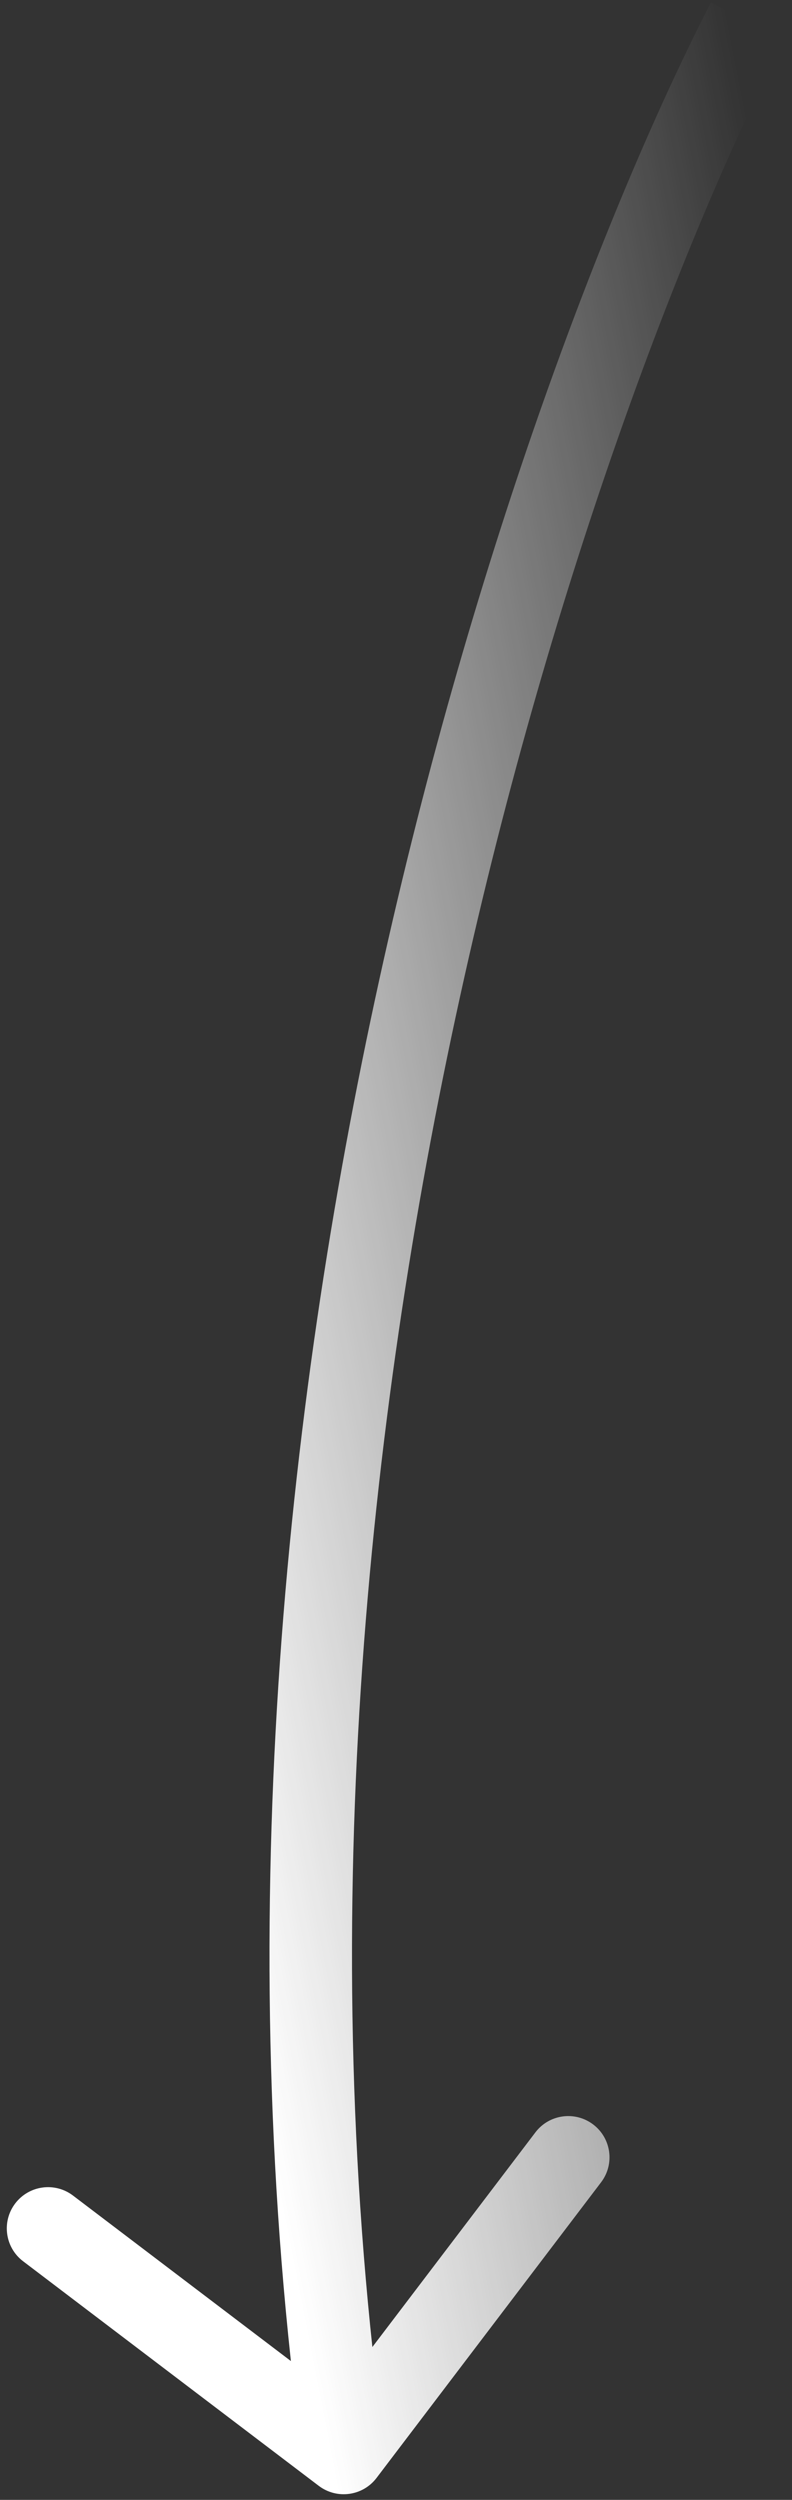 <?xml version="1.0" encoding="UTF-8"?> <svg xmlns="http://www.w3.org/2000/svg" width="96" height="303" viewBox="0 0 96 303" fill="none"><rect x="0" y="0" width="96" height="303" fill="#333333" stroke="none"/><path d="M38.636 301.297C40.835 302.967 43.971 302.539 45.642 300.34L72.86 264.505C74.531 262.306 74.102 259.169 71.903 257.499C69.704 255.829 66.567 256.257 64.897 258.456L40.703 290.309L8.849 266.115C6.65 264.445 3.514 264.873 1.843 267.072C0.173 269.271 0.602 272.408 2.801 274.078L38.636 301.297ZM86.172 0.299C62.362 46.596 19.293 170.561 36.706 297.992L46.614 296.638C29.56 171.836 71.875 49.964 95.065 4.872L86.172 0.299Z" fill="url(#paint0_linear_256_2429)"></path><defs><linearGradient id="paint0_linear_256_2429" x1="39.971" y1="297.315" x2="142.171" y2="277.277" gradientUnits="userSpaceOnUse"><stop stop-color="white"></stop><stop offset="1" stop-color="white" stop-opacity="0"></stop></linearGradient></defs></svg> 